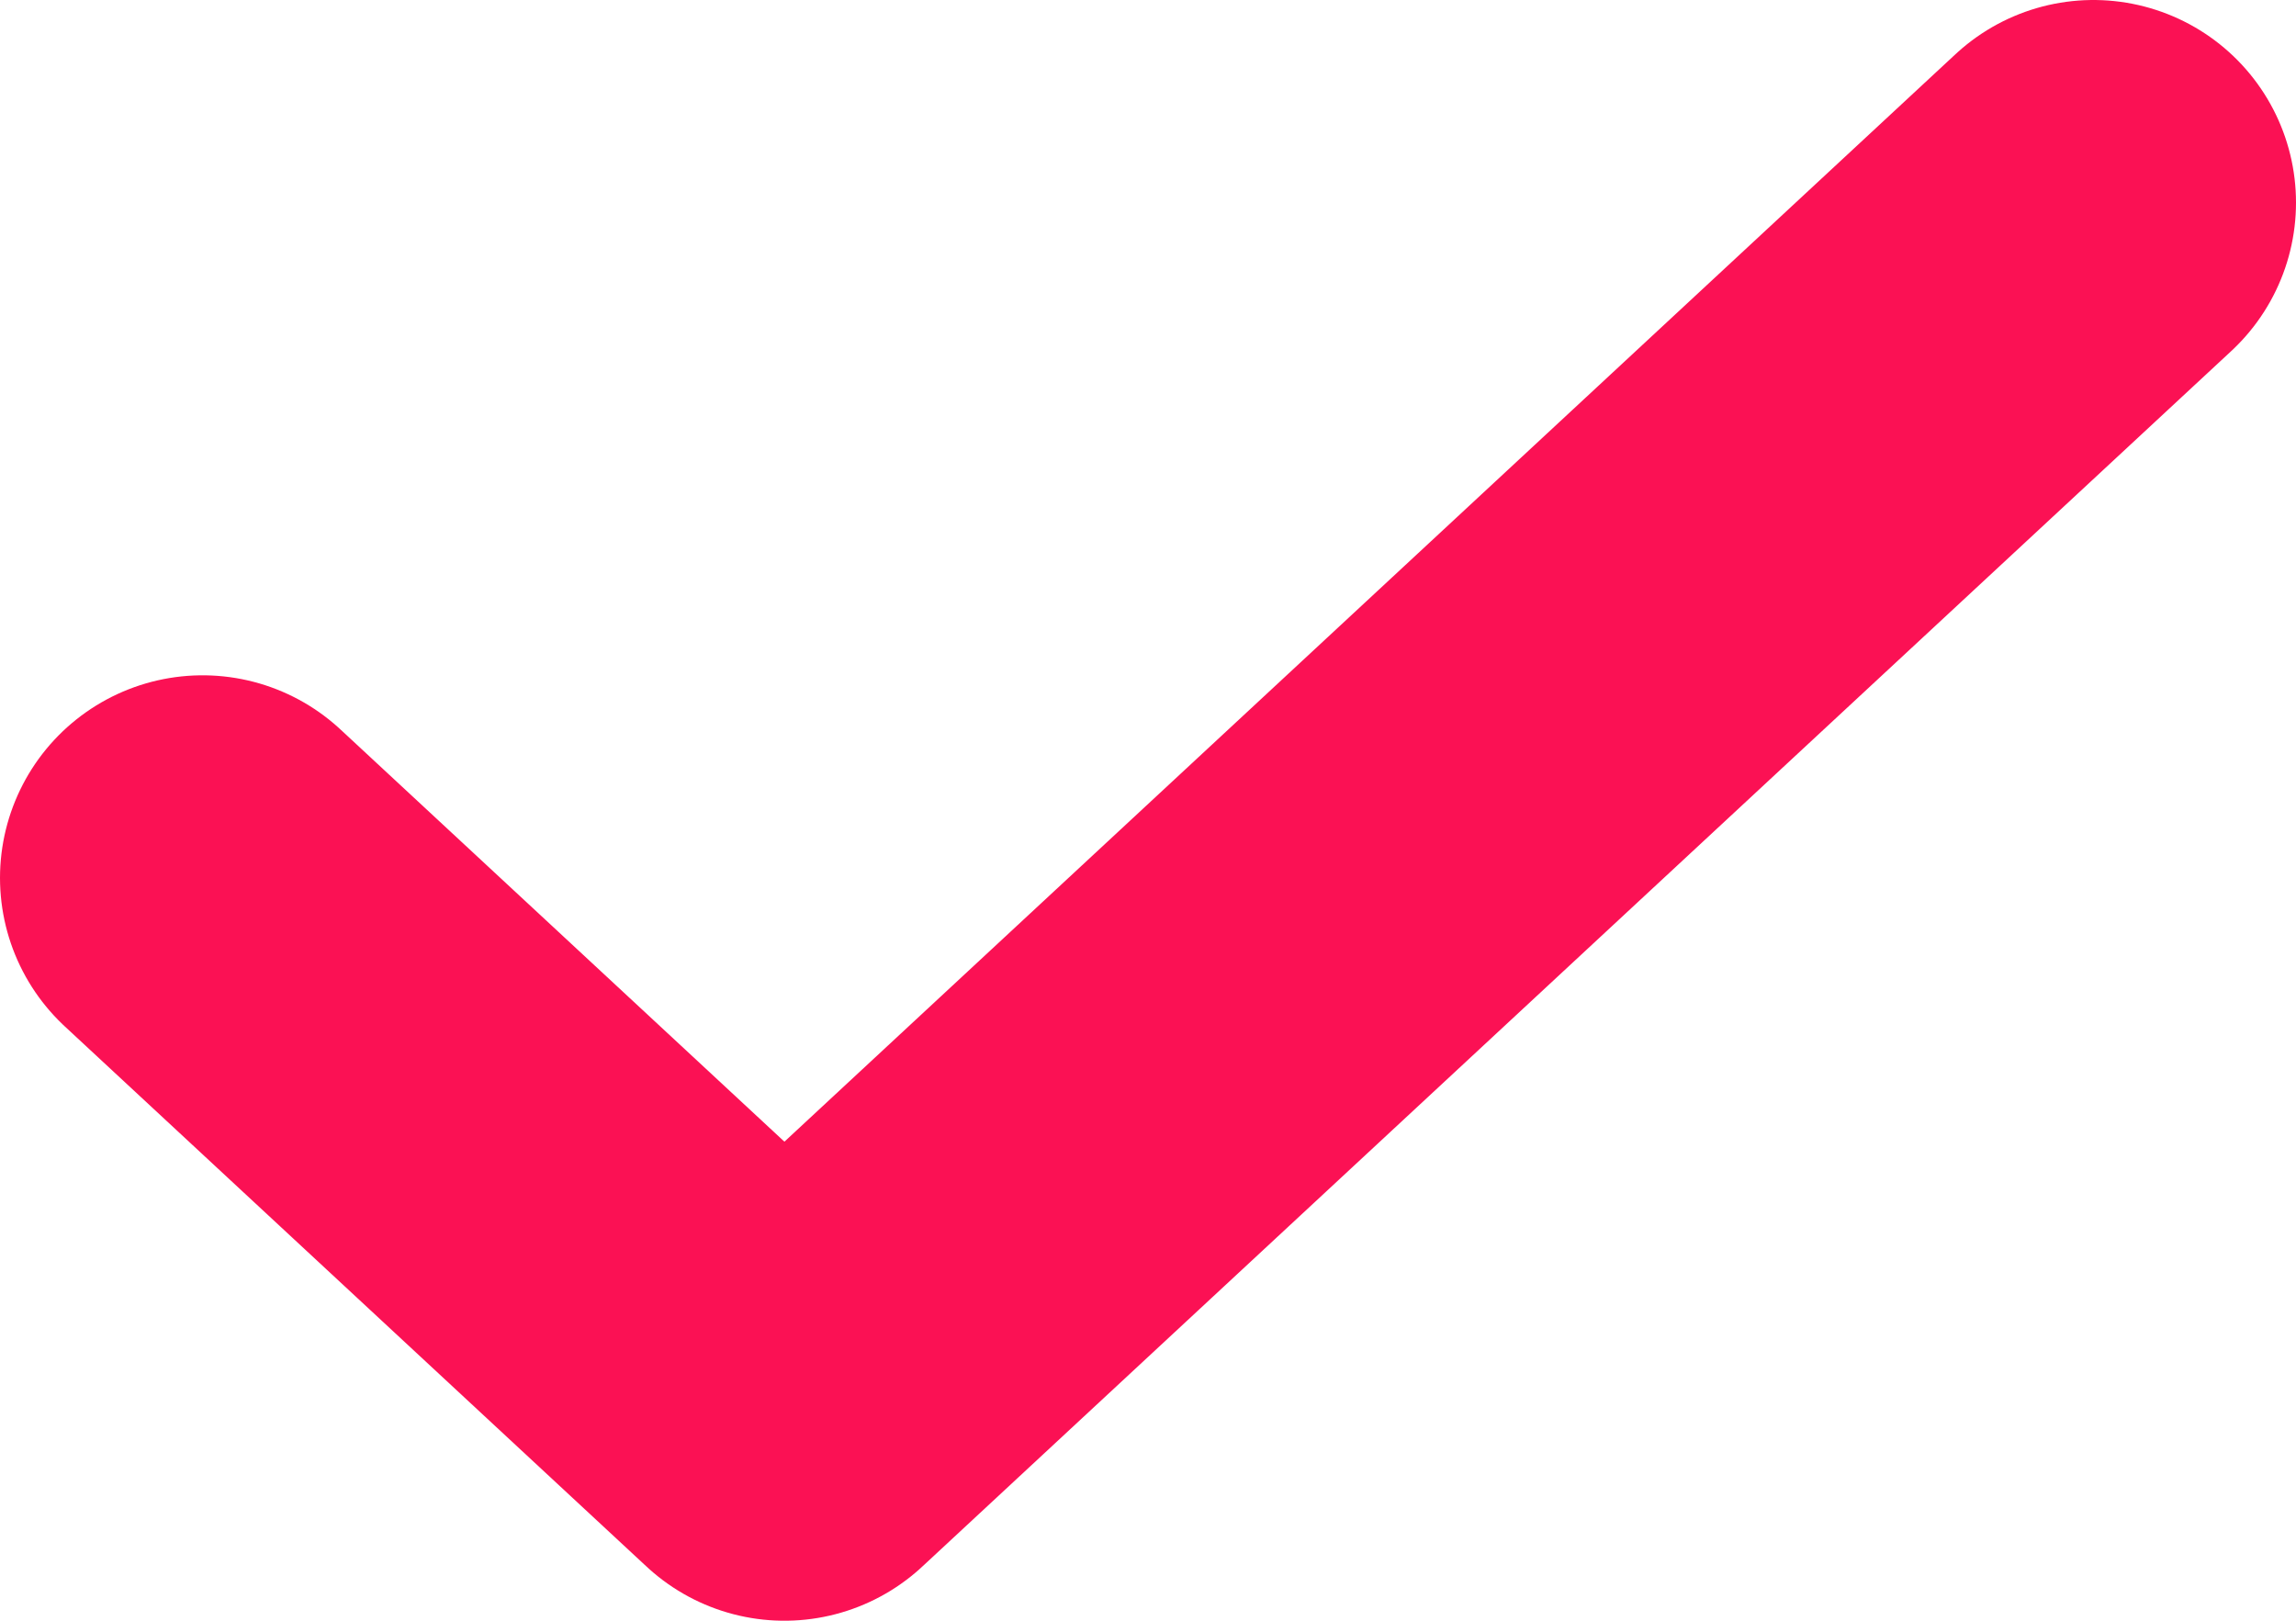 <?xml version="1.0" encoding="UTF-8"?> <svg xmlns="http://www.w3.org/2000/svg" viewBox="0 0 17 12" fill="none"><path d="M1.5 6.5L5.808 10.5L15.5 1.5" stroke="#FB1154" stroke-width="3" stroke-linecap="round" stroke-linejoin="round"></path></svg> 